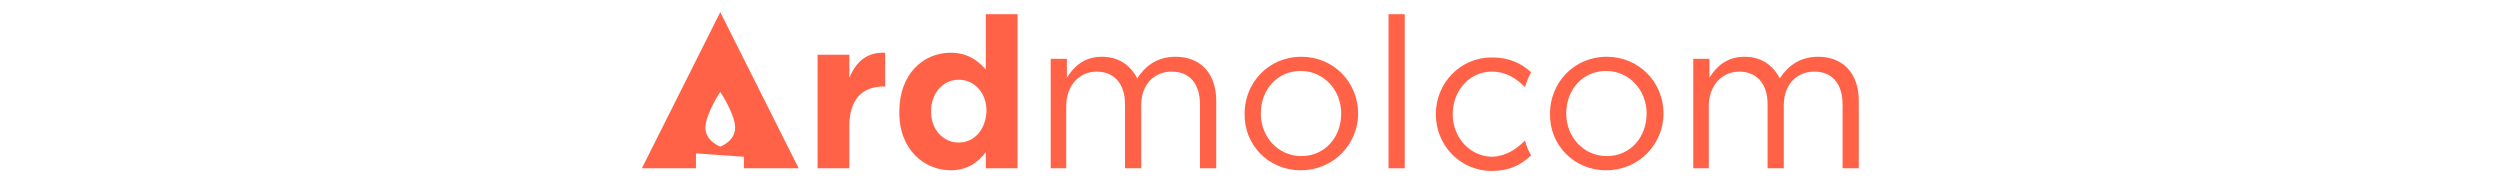 <?xml version="1.0" encoding="UTF-8"?> <svg xmlns="http://www.w3.org/2000/svg" viewBox="0 0 370 27" width="370" height="27" xml:space="preserve"> <path d="m121 8.1h4.7v3.4c1-2.3 2.5-3.8 5.3-3.7v5h-0.2c-3.2 0-5.1 1.9-5.1 5.9v6.2h-4.7v-16.8zm19.7 17.1c2.5 0 4.1-1.2 5.2-2.7v2.4h4.7v-22.8h-4.7v8.2c-1.1-1.3-2.7-2.5-5.2-2.5-4 0-7.6 3.1-7.6 8.7-0.1 5.6 3.7 8.7 7.6 8.7zm1.2-4.1c-2.2 0-4.1-1.8-4.1-4.6 0-2.9 1.9-4.7 4.1-4.7s4.1 1.8 4.1 4.6c-0.1 2.9-1.9 4.7-4.1 4.7zm-46.9 3.8h8v-2.2l7.1 0.5v1.7h8.1l-11.6-23.1-11.6 23.1zm11.6-3.2s-2.2-0.8-2.2-2.8 2.2-5.3 2.2-5.3 2.2 3.3 2.2 5.3-2.2 2.8-2.2 2.8zm48.8 3.2h2.4v-9.2c0-3 1.9-5.1 4.5-5.1s4.2 1.8 4.2 4.8v9.5h2.4v-9.3c0-3.2 2-5 4.5-5 2.6 0 4.2 1.7 4.2 4.9v9.4h2.4v-10c0-4-2.3-6.5-6-6.5-2.8 0-4.5 1.4-5.7 3.2-0.9-1.8-2.6-3.2-5.2-3.2-2.7 0-4.2 1.5-5.2 3.1v-2.8h-2.4v16.2zm37.1 0.3c4.9 0 8.5-3.9 8.5-8.4 0-4.6-3.6-8.4-8.4-8.4-4.9 0-8.4 3.9-8.4 8.4-0.1 4.6 3.5 8.4 8.3 8.4zm0.1-2.1c-3.4 0-6-2.8-6-6.3s2.4-6.3 5.9-6.3c3.4 0 6 2.8 6 6.3s-2.4 6.3-5.9 6.3zm33.1-2.3c0.2 0.8 0.5 1.5 0.9 2.2-1.5 1.4-3.2 2.3-5.8 2.3-4.7 0-8.3-3.8-8.3-8.4s3.6-8.4 8.3-8.4c2.6 0 4.4 0.9 5.8 2.2-0.4 0.7-0.7 1.5-0.9 2.2-1.3-1.3-2.8-2.3-4.9-2.3-3.3 0-5.8 2.8-5.8 6.3s2.6 6.3 5.9 6.3c2-0.1 3.5-1.1 4.8-2.4zm12 4.4c4.9 0 8.5-3.9 8.5-8.4 0-4.6-3.6-8.4-8.4-8.4-4.9 0-8.4 3.9-8.4 8.4-0.1 4.6 3.5 8.4 8.3 8.4zm0.1-2.1c-3.4 0-6-2.8-6-6.3s2.4-6.3 5.9-6.3c3.4 0 6 2.8 6 6.3s-2.4 6.3-5.9 6.3zm12.7 1.8h2.4v-9.2c0-3 1.9-5.1 4.5-5.1s4.2 1.8 4.2 4.8v9.5h2.4v-9.3c0-3.2 2-5 4.5-5 2.6 0 4.2 1.7 4.2 4.9v9.4h2.4v-10c0-4-2.3-6.5-6-6.5-2.8 0-4.5 1.4-5.7 3.2-0.9-1.8-2.6-3.2-5.2-3.2-2.7 0-4.2 1.5-5.2 3.1v-2.8h-2.4v16.2zm-45 0v-22.8h2.4v22.8h-2.4z" fill="#FF6247"></path> </svg> 